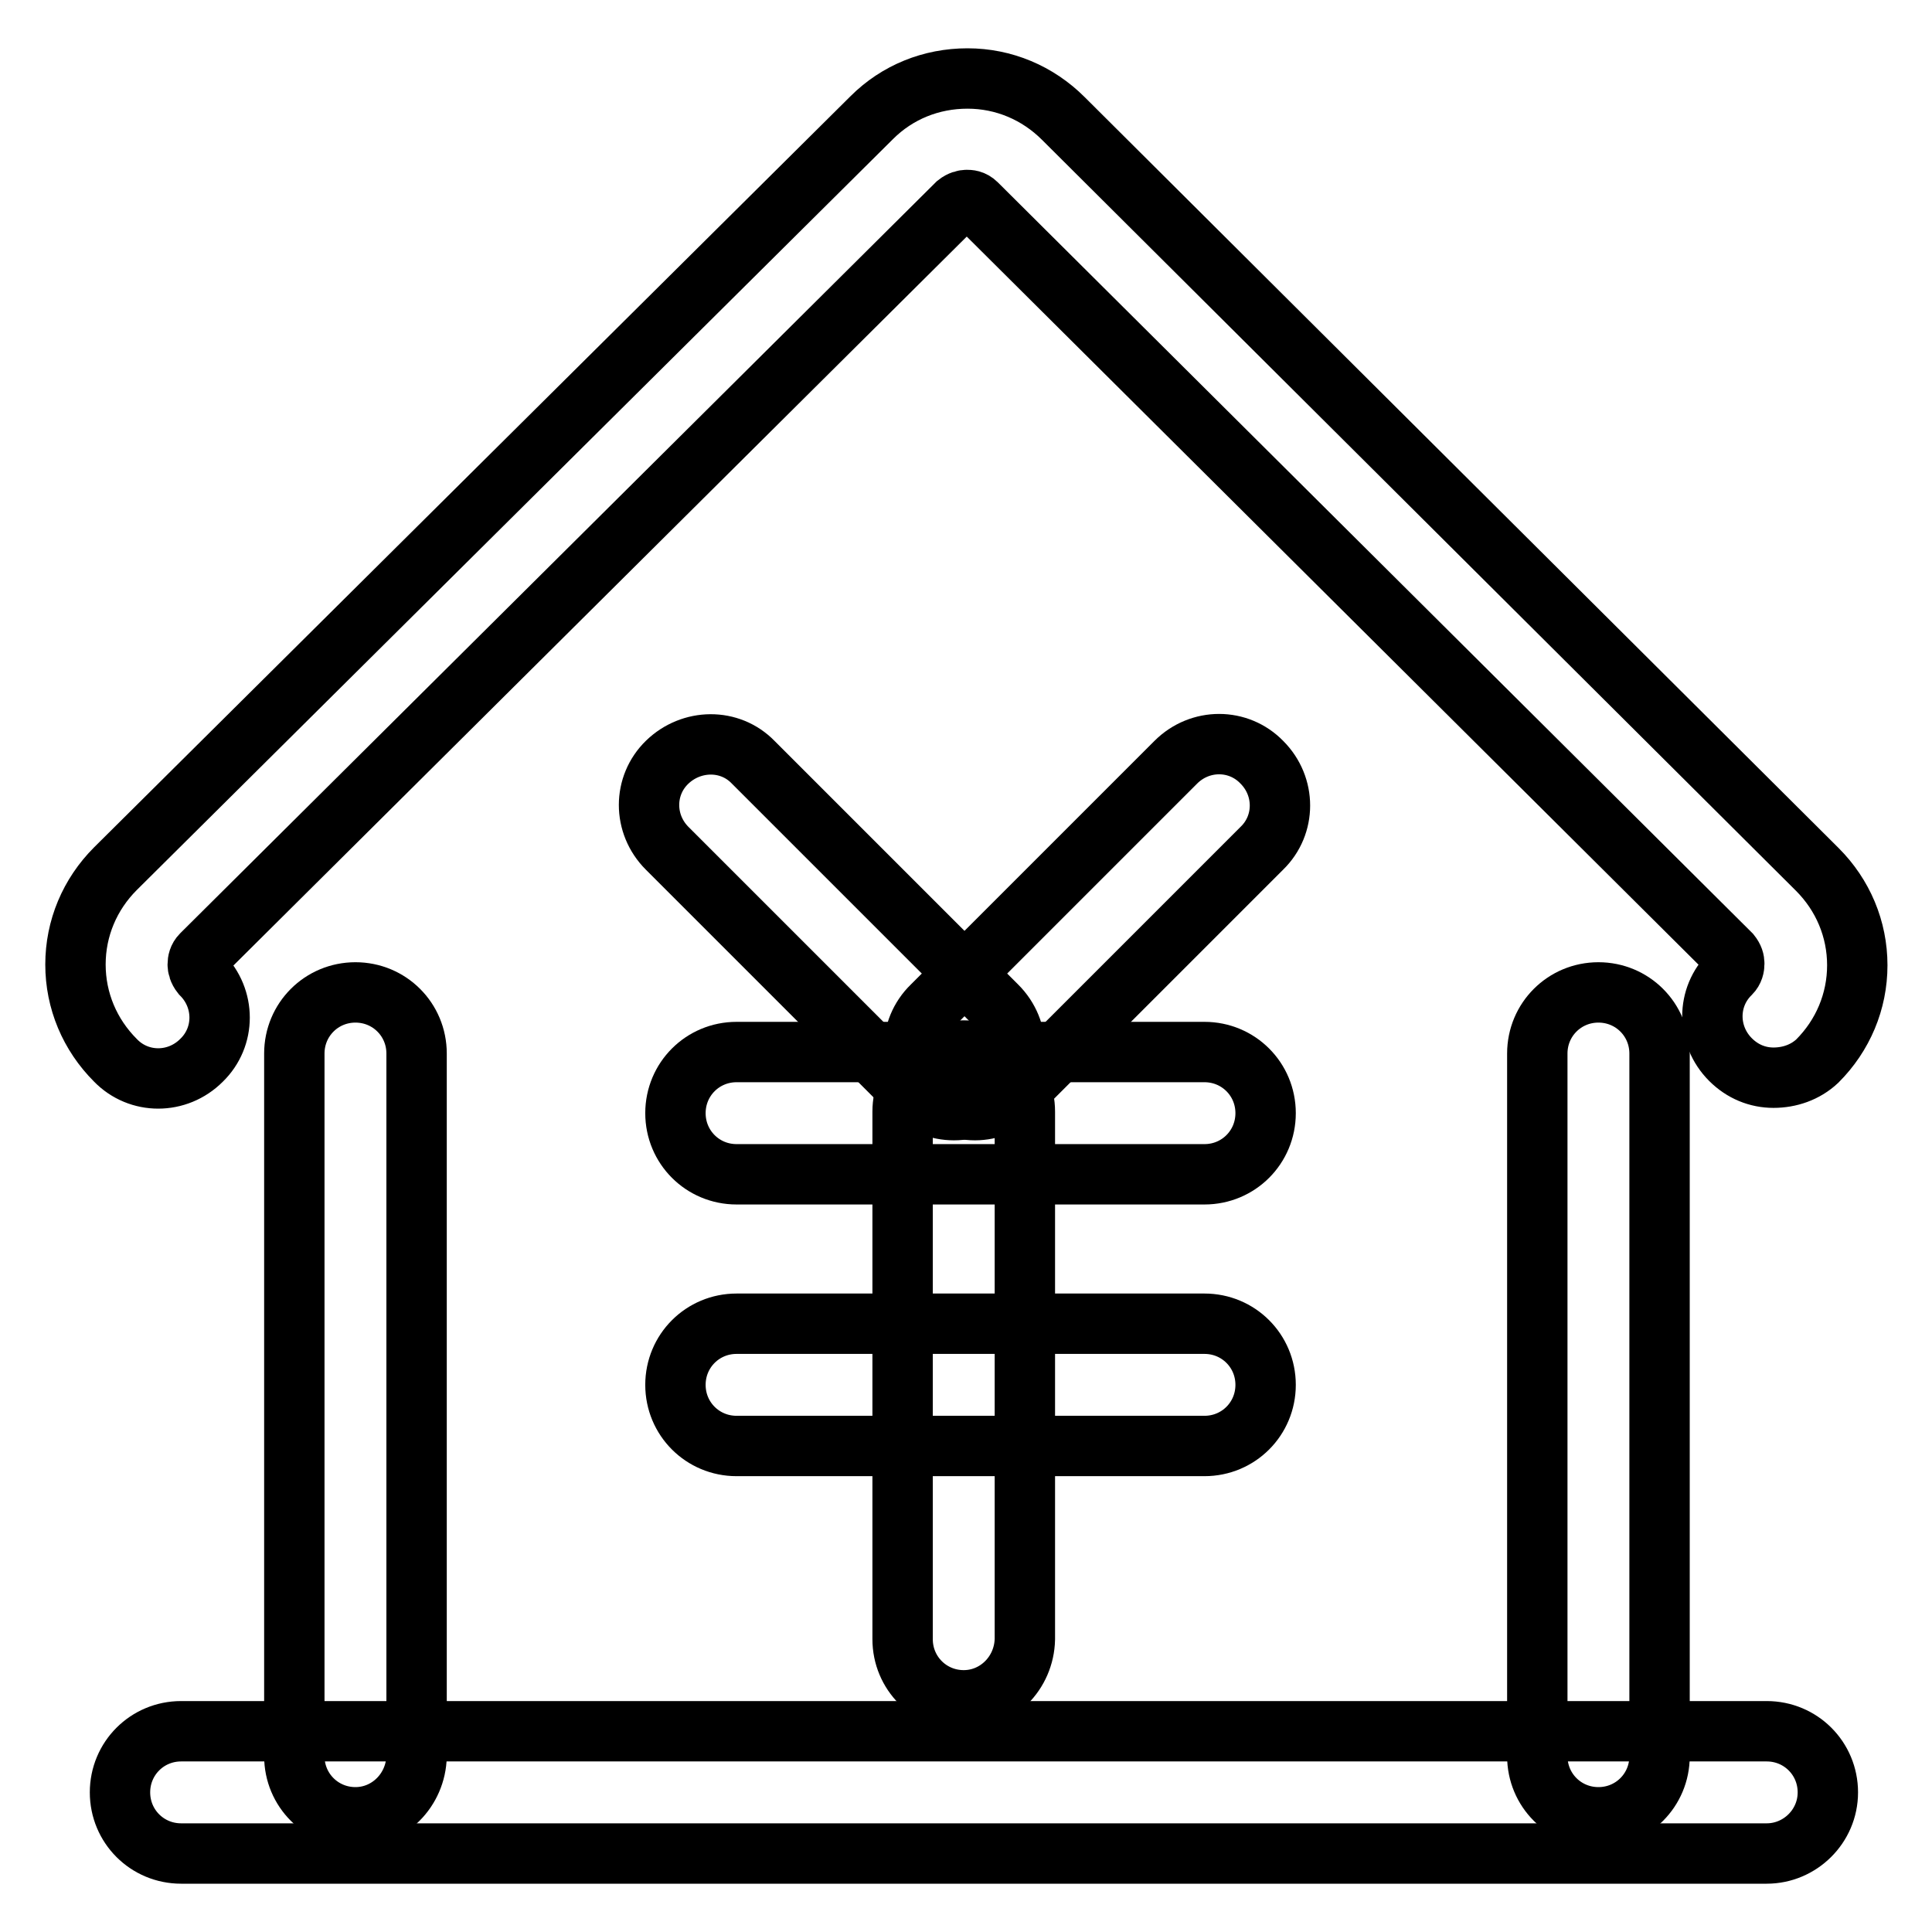 <?xml version="1.0" encoding="utf-8"?>
<!-- Svg Vector Icons : http://www.onlinewebfonts.com/icon -->
<!DOCTYPE svg PUBLIC "-//W3C//DTD SVG 1.1//EN" "http://www.w3.org/Graphics/SVG/1.1/DTD/svg11.dtd">
<svg version="1.1" xmlns="http://www.w3.org/2000/svg" xmlns:xlink="http://www.w3.org/1999/xlink" x="0px" y="0px" viewBox="0 0 256 256" enable-background="new 0 0 256 256" xml:space="preserve">
<g> <path stroke-width="8" fill-opacity="0" stroke="#000000"  d="M235,142.8c-2.1,0-4.1-0.8-5.7-2.4c-3.2-3.2-3.2-8.3,0-11.4c0.4-0.4,0.5-0.9,0.5-1.3s-0.1-0.8-0.5-1.3 L129.4,27c-0.5-0.5-1-0.5-1.3-0.5s-0.8,0.1-1.3,0.5l0,0L26.7,126.5c-0.4,0.4-0.5,0.9-0.5,1.3c0,0.3,0.1,0.8,0.5,1.3 c3.2,3.2,3.2,8.3,0,11.4c-3.2,3.2-8.3,3.2-11.4,0c-3.4-3.4-5.3-7.9-5.3-12.7c0-4.8,1.9-9.3,5.3-12.7l0,0l100.2-99.5 c3.4-3.4,7.9-5.2,12.7-5.2c4.8,0,9.3,1.9,12.7,5.3l99.9,99.5c3.4,3.4,5.3,7.9,5.3,12.7c0,4.8-1.9,9.3-5.3,12.7 C239.2,142.1,237.1,142.8,235,142.8z"/> <path stroke-width="8" fill-opacity="0" stroke="#000000"  d="M47.1,240.8c-4.5,0-8.1-3.6-8.1-8.1v-93.1c0-4.5,3.6-8.1,8.1-8.1s8.1,3.6,8.1,8.1v93.1 C55.1,237.2,51.5,240.8,47.1,240.8z M211.8,240.8c-4.5,0-8.1-3.6-8.1-8.1v-93.1c0-4.5,3.6-8.1,8.1-8.1s8.1,3.6,8.1,8.1v93.1 C219.9,237.2,216.3,240.8,211.8,240.8z"/> <path stroke-width="8" fill-opacity="0" stroke="#000000"  d="M234.1,245.6H24c-4.5,0-8.1-3.6-8.1-8.1c0-4.5,3.6-8.1,8.1-8.1h210.1c4.5,0,8.1,3.6,8.1,8.1 C242.2,242,238.5,245.6,234.1,245.6z M126.4,147.1c-2.1,0-4.1-0.8-5.7-2.4l-32.3-32.3c-3.2-3.2-3.2-8.3,0-11.4s8.3-3.2,11.4,0 l32.3,32.3c3.2,3.2,3.2,8.3,0,11.4C130.6,146.3,128.5,147.1,126.4,147.1z"/> <path stroke-width="8" fill-opacity="0" stroke="#000000"  d="M129.2,147.1c-2.1,0-4.1-0.8-5.7-2.4c-3.2-3.2-3.2-8.3,0-11.4l32.3-32.3c3.2-3.2,8.3-3.2,11.4,0 c3.2,3.2,3.2,8.3,0,11.4l-32.3,32.3C133.3,146.3,131.2,147.1,129.2,147.1z"/> <path stroke-width="8" fill-opacity="0" stroke="#000000"  d="M159.6,155.6h-62c-4.5,0-8.1-3.6-8.1-8.1c0-4.5,3.6-8.1,8.1-8.1h62c4.5,0,8.1,3.6,8.1,8.1 C167.7,152,164.1,155.6,159.6,155.6z M159.6,191.6h-62c-4.5,0-8.1-3.6-8.1-8.1c0-4.5,3.6-8.1,8.1-8.1h62c4.5,0,8.1,3.6,8.1,8.1 C167.7,188,164.1,191.6,159.6,191.6z"/> <path stroke-width="8" fill-opacity="0" stroke="#000000"  d="M127.7,225.3c-4.5,0-8.1-3.6-8.1-8.1v-69.9c0-4.5,3.6-8.1,8.1-8.1s8.1,3.6,8.1,8.1v69.9 C135.7,221.7,132.1,225.3,127.7,225.3z"/></g>
</svg>